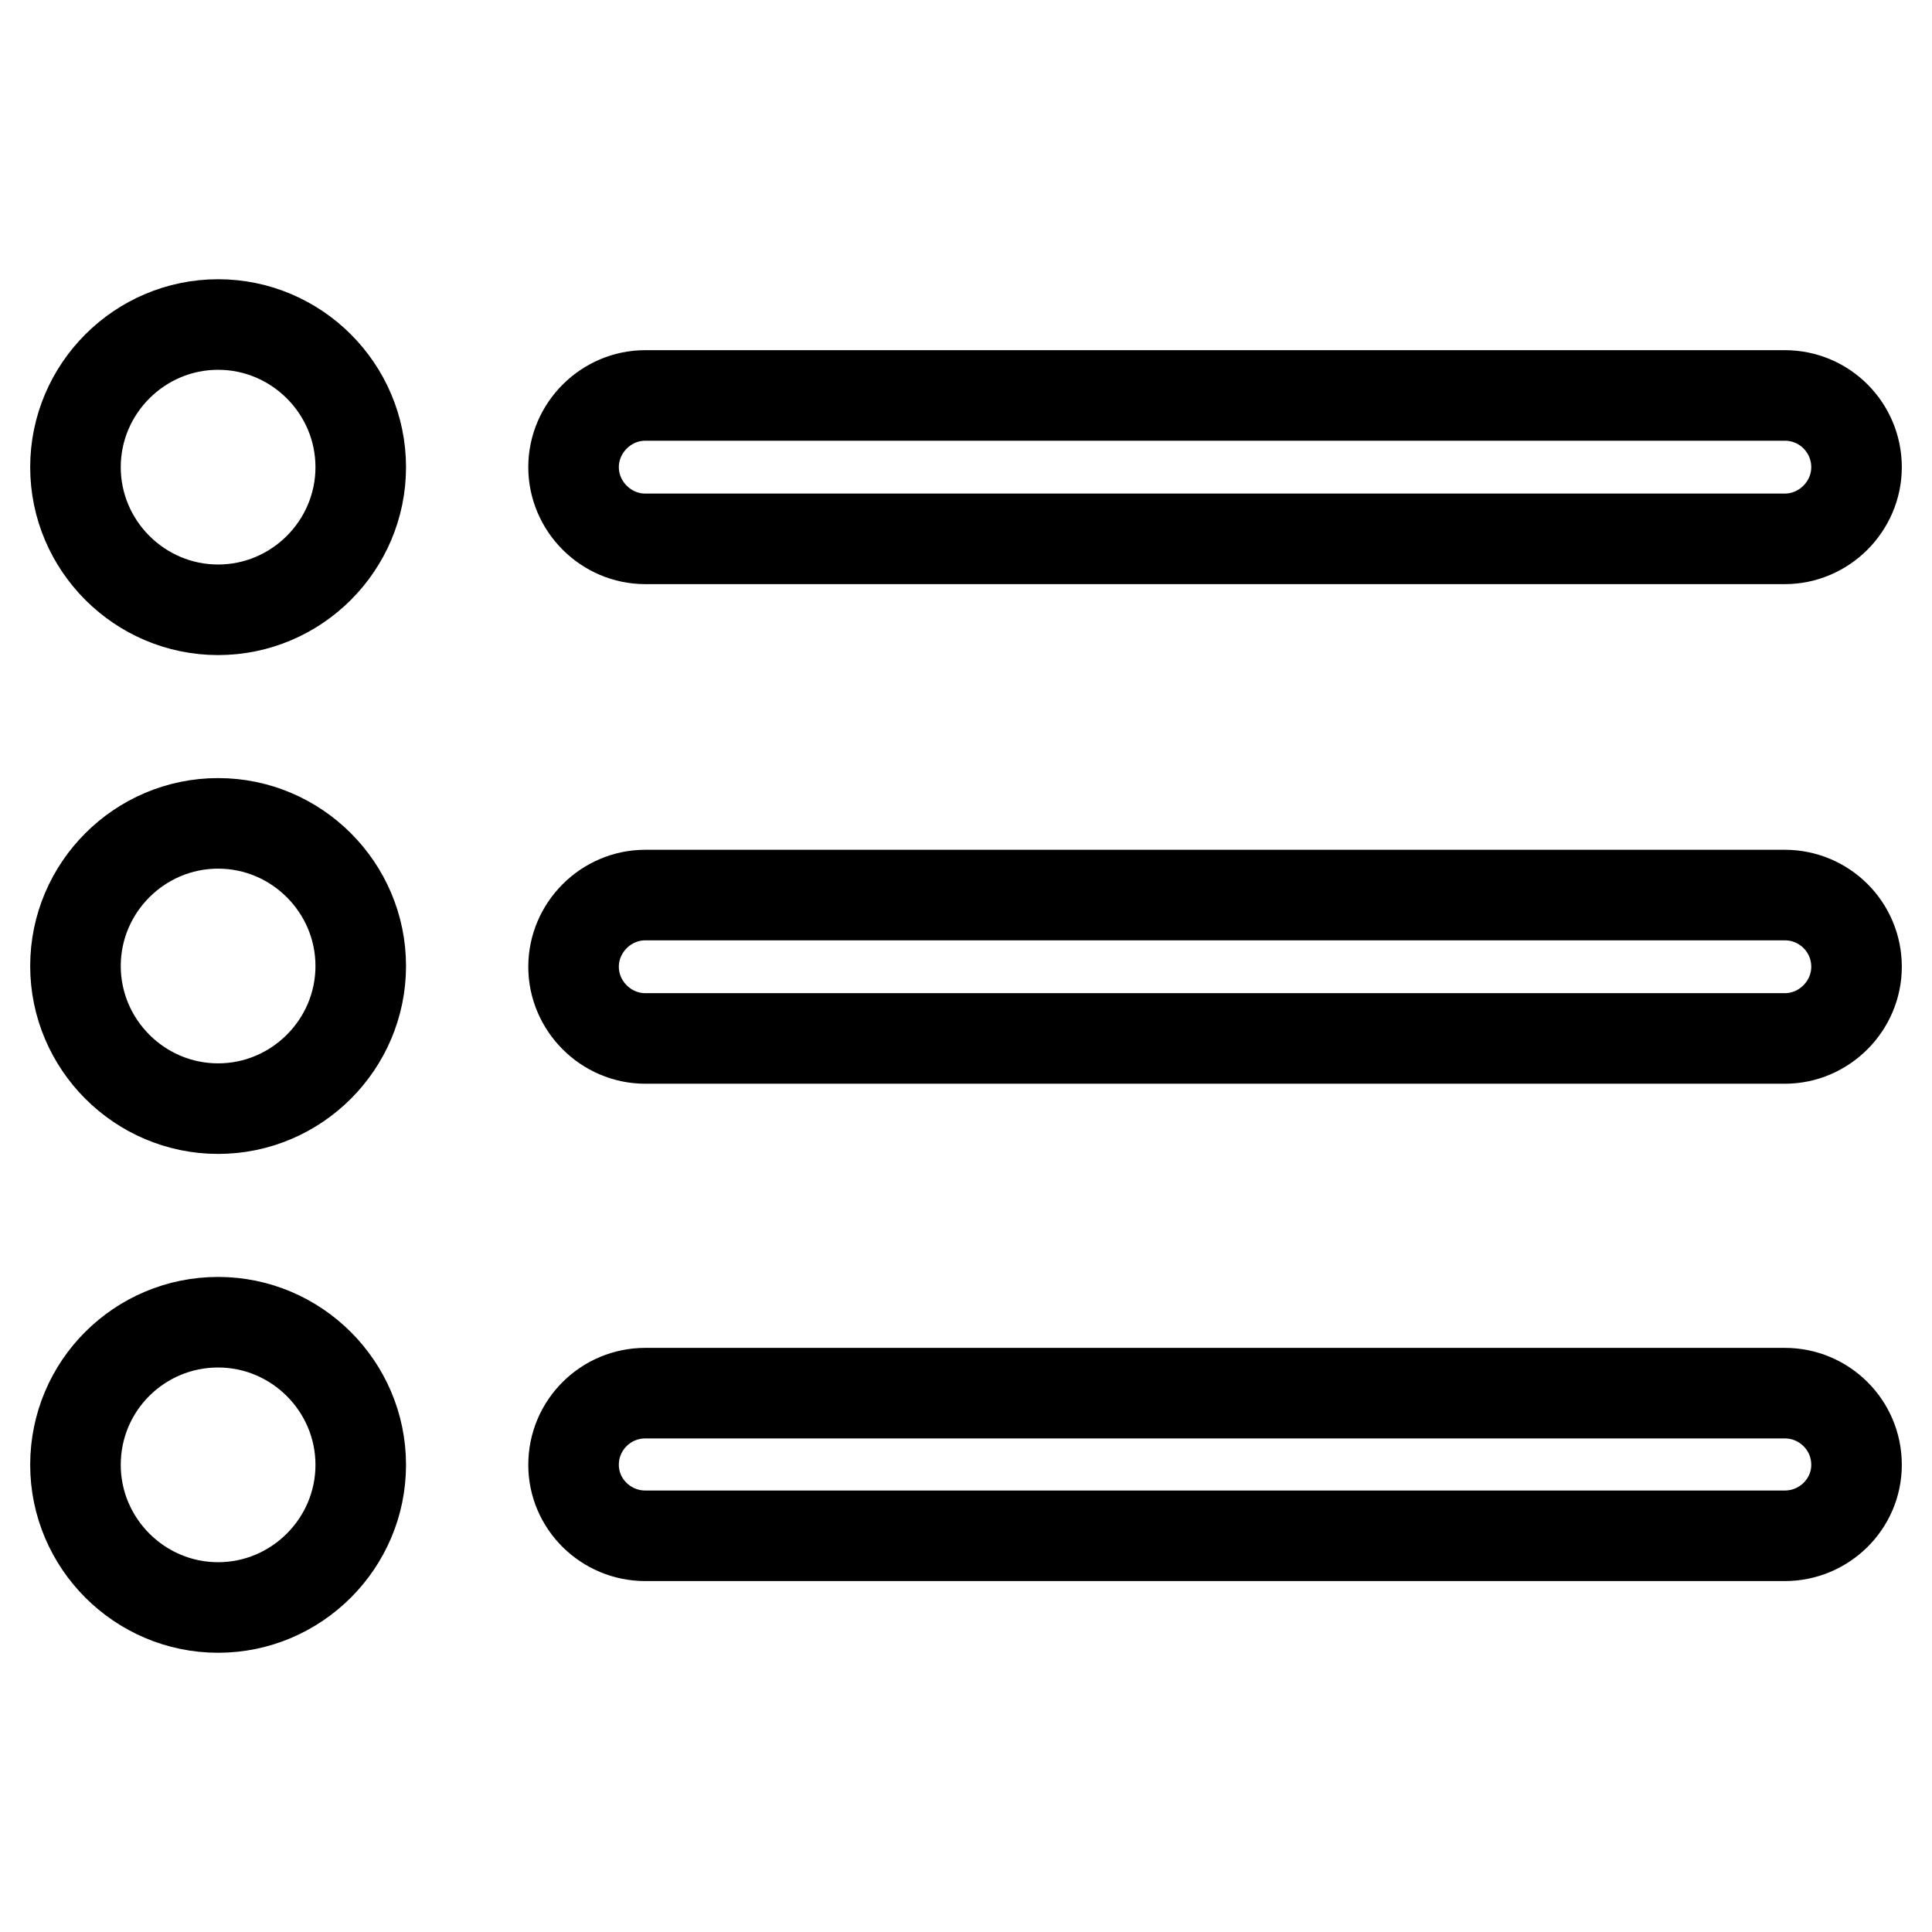 <?xml version="1.0" encoding="utf-8"?>
<!-- Svg Vector Icons : http://www.onlinewebfonts.com/icon -->
<!DOCTYPE svg PUBLIC "-//W3C//DTD SVG 1.1//EN" "http://www.w3.org/Graphics/SVG/1.1/DTD/svg11.dtd">
<svg version="1.1" xmlns="http://www.w3.org/2000/svg" xmlns:xlink="http://www.w3.org/1999/xlink" x="0px" y="0px" viewBox="0 0 256 256" enable-background="new 0 0 256 256" xml:space="preserve">
<g> <path stroke-width="12" fill-opacity="0" stroke="#000000"  d="M85.5,71.4h151c5.2,0,9.5-4.3,9.5-9.5s-4.2-9.5-9.5-9.5h-151c-5.2,0-9.5,4.3-9.5,9.5S80.3,71.4,85.5,71.4z  M236.5,118.6h-151c-5.2,0-9.5,4.3-9.5,9.5c0,5.2,4.3,9.5,9.5,9.5h151c5.2,0,9.5-4.3,9.5-9.5C246,122.8,241.7,118.6,236.5,118.6z  M236.5,184.6h-151c-5.2,0-9.5,4.2-9.5,9.5c0,5.2,4.3,9.4,9.5,9.4h151c5.2,0,9.5-4.2,9.5-9.4C246,188.8,241.7,184.6,236.5,184.6z  M10,61.9c0,10.4,8.5,18.9,18.9,18.9c10.4,0,18.9-8.5,18.9-18.9c0-10.4-8.5-18.9-18.9-18.9C18.5,43,10,51.5,10,61.9z M10,128 c0,10.4,8.5,18.9,18.9,18.9c10.4,0,18.9-8.5,18.9-18.9c0-10.4-8.5-18.9-18.9-18.9C18.5,109.1,10,117.6,10,128z M10,194.1 c0,10.4,8.5,18.9,18.9,18.9c10.4,0,18.9-8.5,18.9-18.9s-8.5-18.9-18.9-18.9C18.5,175.2,10,183.6,10,194.1z"/></g>
</svg>